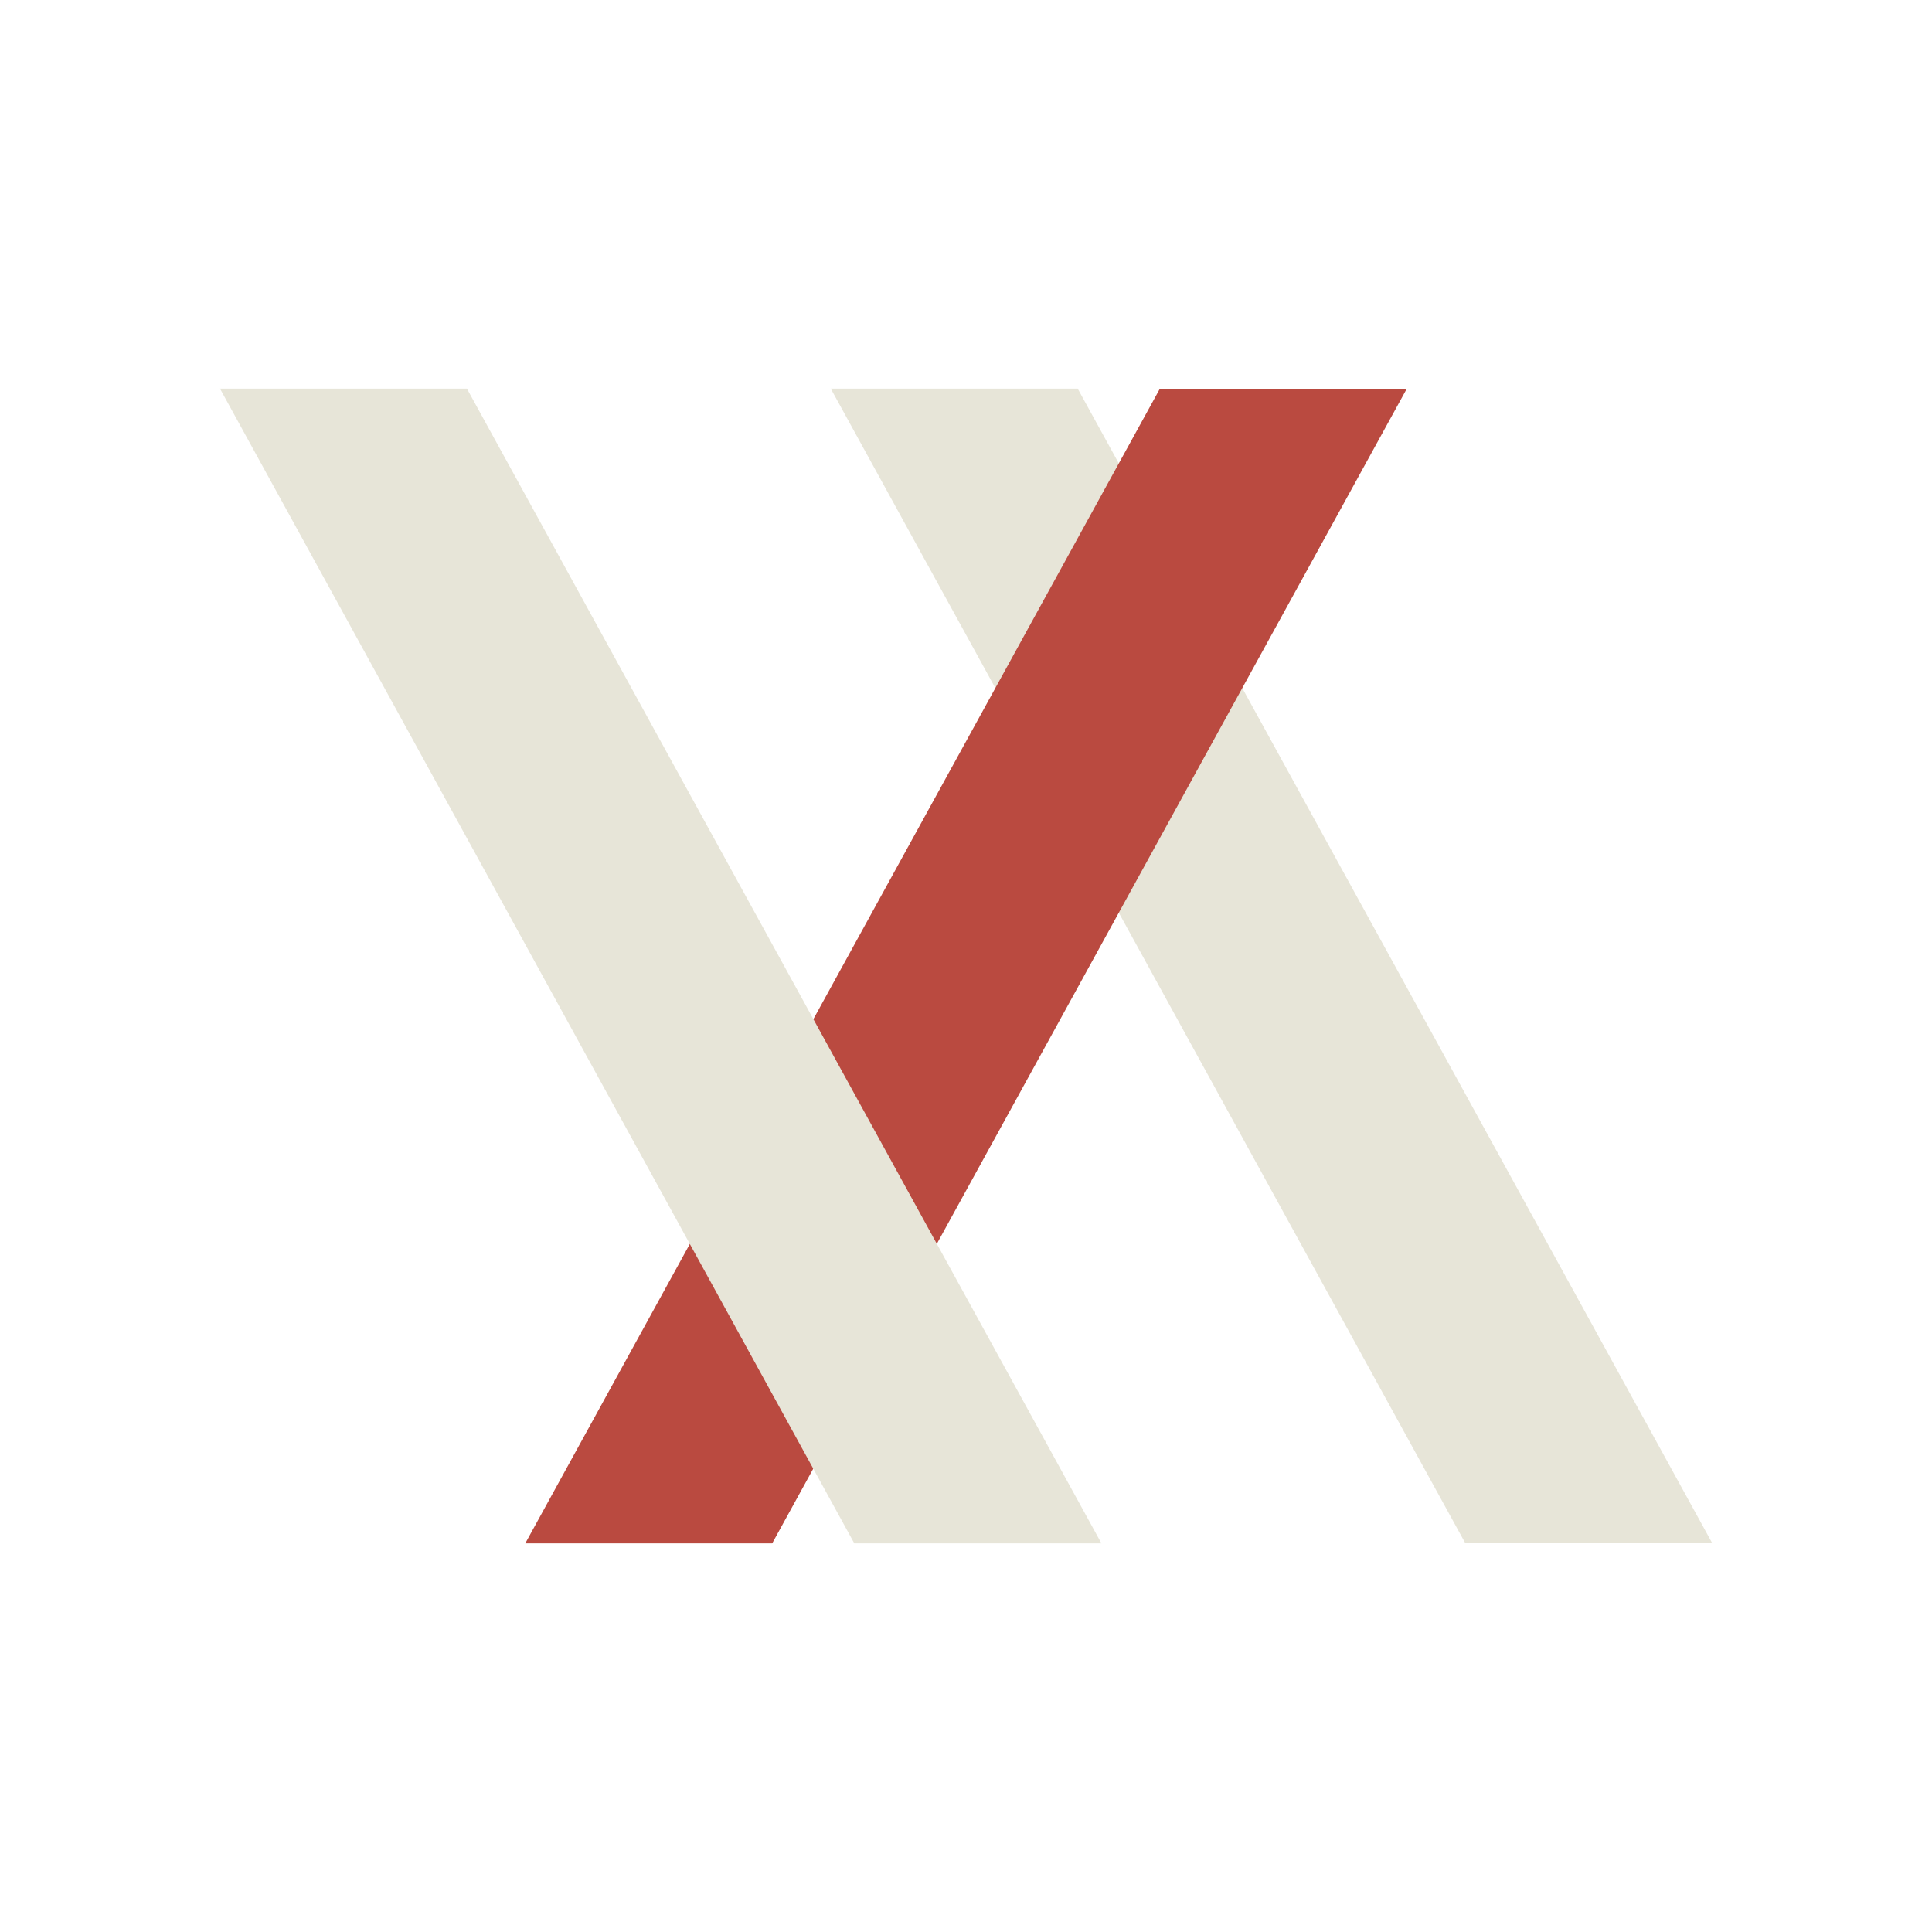 <?xml version="1.0" encoding="UTF-8"?><svg id="Calque_1" xmlns="http://www.w3.org/2000/svg" viewBox="0 0 96 96"><path d="m53.55,19.31h-12.27l31.53,57.37h12.27l-31.53-57.37Z" style="fill:#e7e5d8;"/><path d="m26.1,76.69h12.27l31.53-57.37h-12.27l-31.53,57.37Z" style="fill:#ba4a40;"/><polygon points="10.93 19.31 42.45 76.69 54.73 76.69 23.2 19.31 10.93 19.31" style="fill:#e7e5d8;"/></svg>